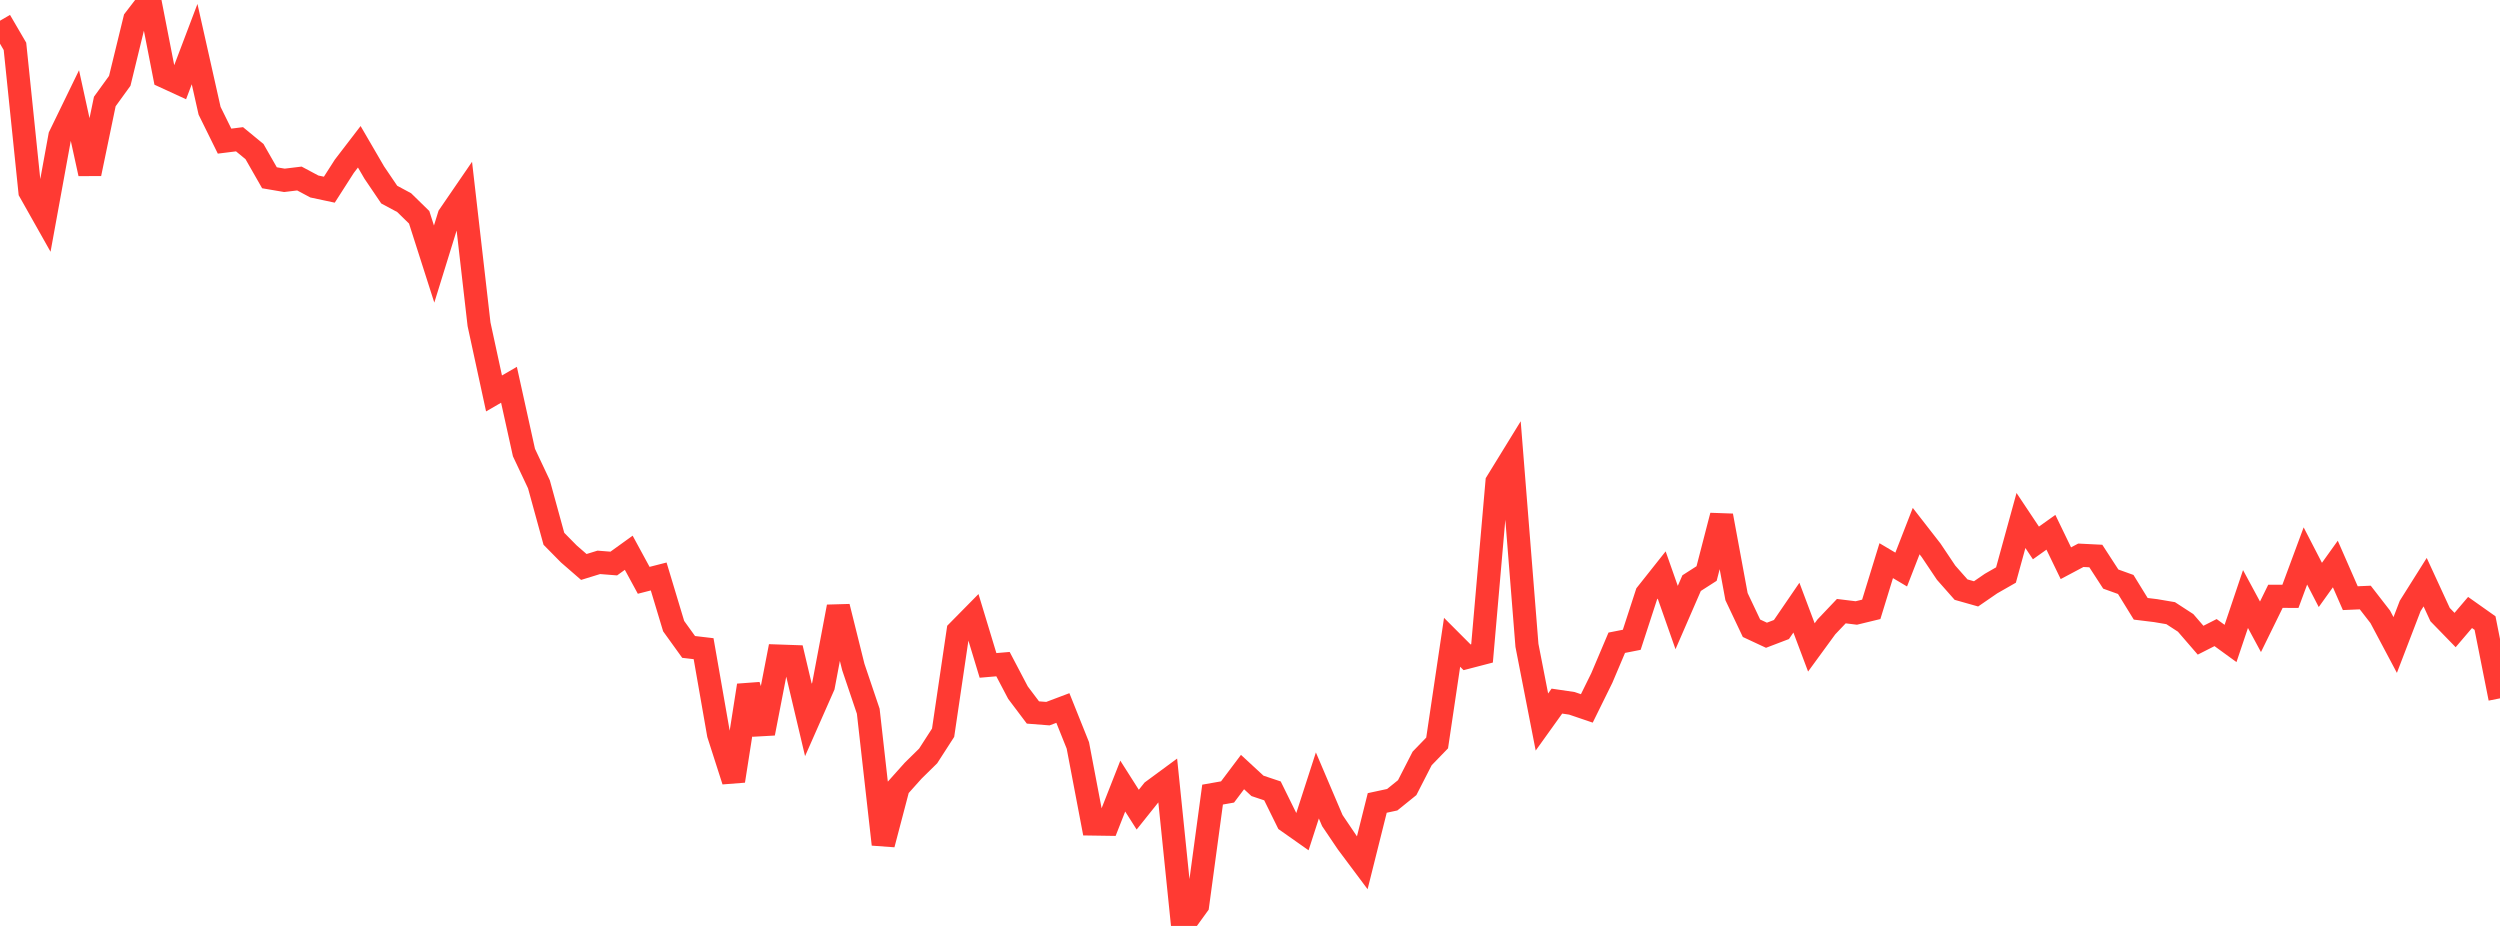 <?xml version="1.0" standalone="no"?>
<!DOCTYPE svg PUBLIC "-//W3C//DTD SVG 1.1//EN" "http://www.w3.org/Graphics/SVG/1.1/DTD/svg11.dtd">

<svg width="135" height="50" viewBox="0 0 135 50" preserveAspectRatio="none" 
  xmlns="http://www.w3.org/2000/svg"
  xmlns:xlink="http://www.w3.org/1999/xlink">


<polyline points="0.0, 1.119 0.808, 2.504 1.617, 10.348 2.425, 11.782 3.234, 7.348 4.042, 5.686 4.85, 9.379 5.659, 5.481 6.467, 4.365 7.275, 1.052 8.084, 0.0 8.892, 4.14 9.701, 4.512 10.509, 2.381 11.317, 5.98 12.126, 7.621 12.934, 7.52 13.743, 8.185 14.551, 9.6 15.359, 9.738 16.168, 9.64 16.976, 10.071 17.784, 10.243 18.593, 8.979 19.401, 7.926 20.21, 9.316 21.018, 10.509 21.826, 10.943 22.635, 11.734 23.443, 14.26 24.251, 11.65 25.06, 10.47 25.868, 17.511 26.677, 21.246 27.485, 20.778 28.293, 24.436 29.102, 26.152 29.91, 29.095 30.719, 29.915 31.527, 30.616 32.335, 30.367 33.144, 30.431 33.952, 29.849 34.76, 31.337 35.569, 31.13 36.377, 33.811 37.186, 34.934 37.994, 35.029 38.802, 39.648 39.611, 42.168 40.419, 37.012 41.228, 39.6 42.036, 35.428 42.844, 35.456 43.653, 38.877 44.461, 37.047 45.269, 32.763 46.078, 36.015 46.886, 38.407 47.695, 45.595 48.503, 42.519 49.311, 41.616 50.12, 40.821 50.928, 39.567 51.737, 34.085 52.545, 33.266 53.353, 35.932 54.162, 35.863 54.97, 37.402 55.778, 38.474 56.587, 38.537 57.395, 38.232 58.204, 40.251 59.012, 44.496 59.82, 44.508 60.629, 42.449 61.437, 43.721 62.246, 42.709 63.054, 42.114 63.862, 50.0 64.671, 48.882 65.479, 42.908 66.287, 42.766 67.096, 41.691 67.904, 42.437 68.713, 42.708 69.521, 44.347 70.329, 44.916 71.138, 42.414 71.946, 44.311 72.754, 45.508 73.563, 46.59 74.371, 43.359 75.18, 43.185 75.988, 42.533 76.796, 40.956 77.605, 40.12 78.413, 34.684 79.222, 35.494 80.03, 35.284 80.838, 26.024 81.647, 24.708 82.455, 34.85 83.263, 38.989 84.072, 37.86 84.88, 37.979 85.689, 38.254 86.497, 36.615 87.305, 34.708 88.114, 34.549 88.922, 32.069 89.731, 31.049 90.539, 33.348 91.347, 31.489 92.156, 30.97 92.964, 27.846 93.772, 32.218 94.581, 33.926 95.389, 34.303 96.198, 33.994 97.006, 32.813 97.814, 34.961 98.623, 33.853 99.431, 33.002 100.24, 33.101 101.048, 32.905 101.856, 30.276 102.665, 30.756 103.473, 28.68 104.281, 29.718 105.09, 30.925 105.898, 31.84 106.707, 32.069 107.515, 31.513 108.323, 31.051 109.132, 28.107 109.94, 29.319 110.749, 28.743 111.557, 30.414 112.365, 29.985 113.174, 30.025 113.982, 31.27 114.79, 31.561 115.599, 32.875 116.407, 32.974 117.216, 33.111 118.024, 33.636 118.832, 34.571 119.641, 34.16 120.449, 34.747 121.257, 32.348 122.066, 33.847 122.874, 32.2 123.683, 32.202 124.491, 30.022 125.299, 31.586 126.108, 30.456 126.916, 32.301 127.725, 32.266 128.533, 33.309 129.341, 34.83 130.15, 32.721 130.958, 31.437 131.766, 33.19 132.575, 34.022 133.383, 33.074 134.192, 33.646 135.0, 37.711" fill="none" stroke="#ff3a33" stroke-width="1.25"/>

</svg>
